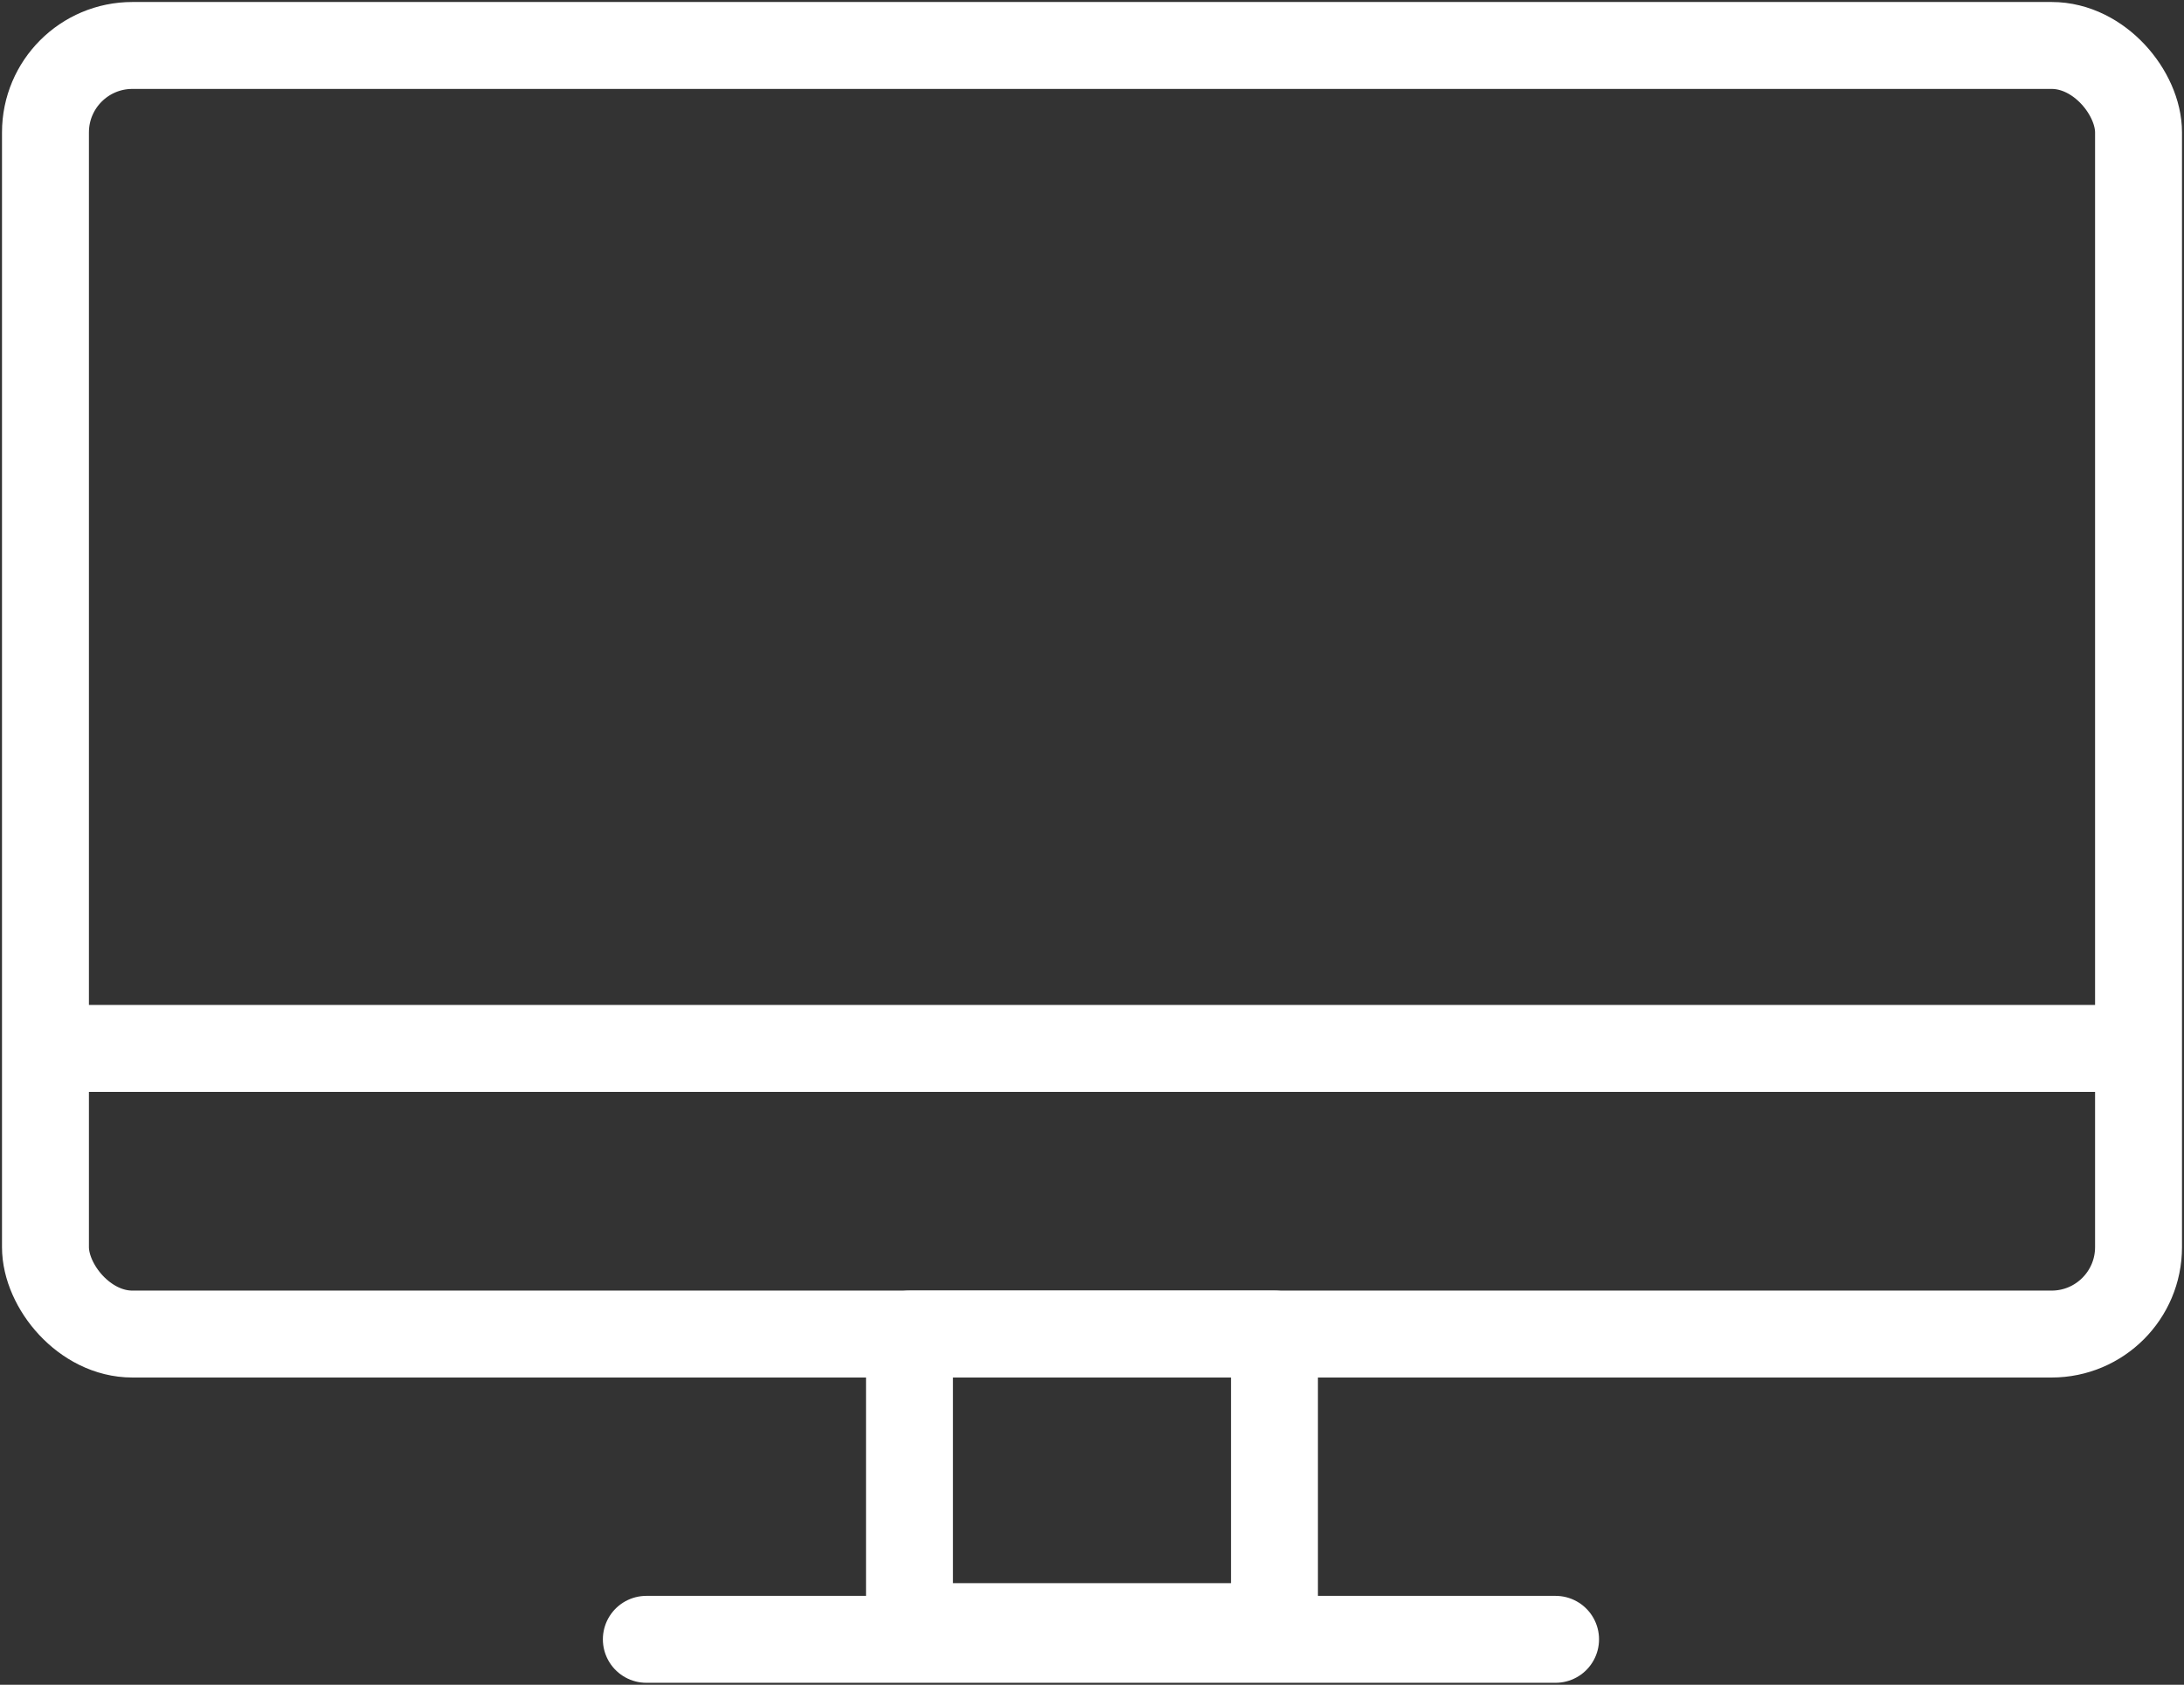 <?xml version="1.0" encoding="UTF-8"?> <svg xmlns="http://www.w3.org/2000/svg" xmlns:xlink="http://www.w3.org/1999/xlink" width="50.246" height="38.765" viewBox="0 0 50.246 38.765"><rect x="0" y="0" width="50.246" height="38.765" fill="#333333" stroke="none"/><defs><clipPath id="clip-path"><rect id="Rectangle_28" data-name="Rectangle 28" width="50.246" height="38.765" fill="none" stroke="#fff" stroke-width="2"></rect></clipPath></defs><g id="Group_198" data-name="Group 198" transform="translate(0 0)"><g id="Group_69" data-name="Group 69" transform="translate(0 0)" clip-path="url(#clip-path)"><rect id="Rectangle_26" data-name="Rectangle 26" width="48.154" height="29.649" rx="2" transform="translate(1.046 1.046)" fill="none" stroke="#fff" stroke-linecap="round" stroke-linejoin="round" stroke-width="2"></rect><rect id="Rectangle_27" data-name="Rectangle 27" width="8.397" height="6.731" transform="translate(20.924 30.695)" fill="none" stroke="#fff" stroke-linecap="round" stroke-linejoin="round" stroke-width="2"></rect><line id="Line_36" data-name="Line 36" x2="20.918" transform="translate(14.87 37.719)" fill="none" stroke="#fff" stroke-linecap="round" stroke-linejoin="round" stroke-width="2"></line><line id="Line_37" data-name="Line 37" x2="47.065" transform="translate(1.273 24.123)" fill="none" stroke="#fff" stroke-linecap="round" stroke-linejoin="round" stroke-width="2"></line></g></g></svg> 